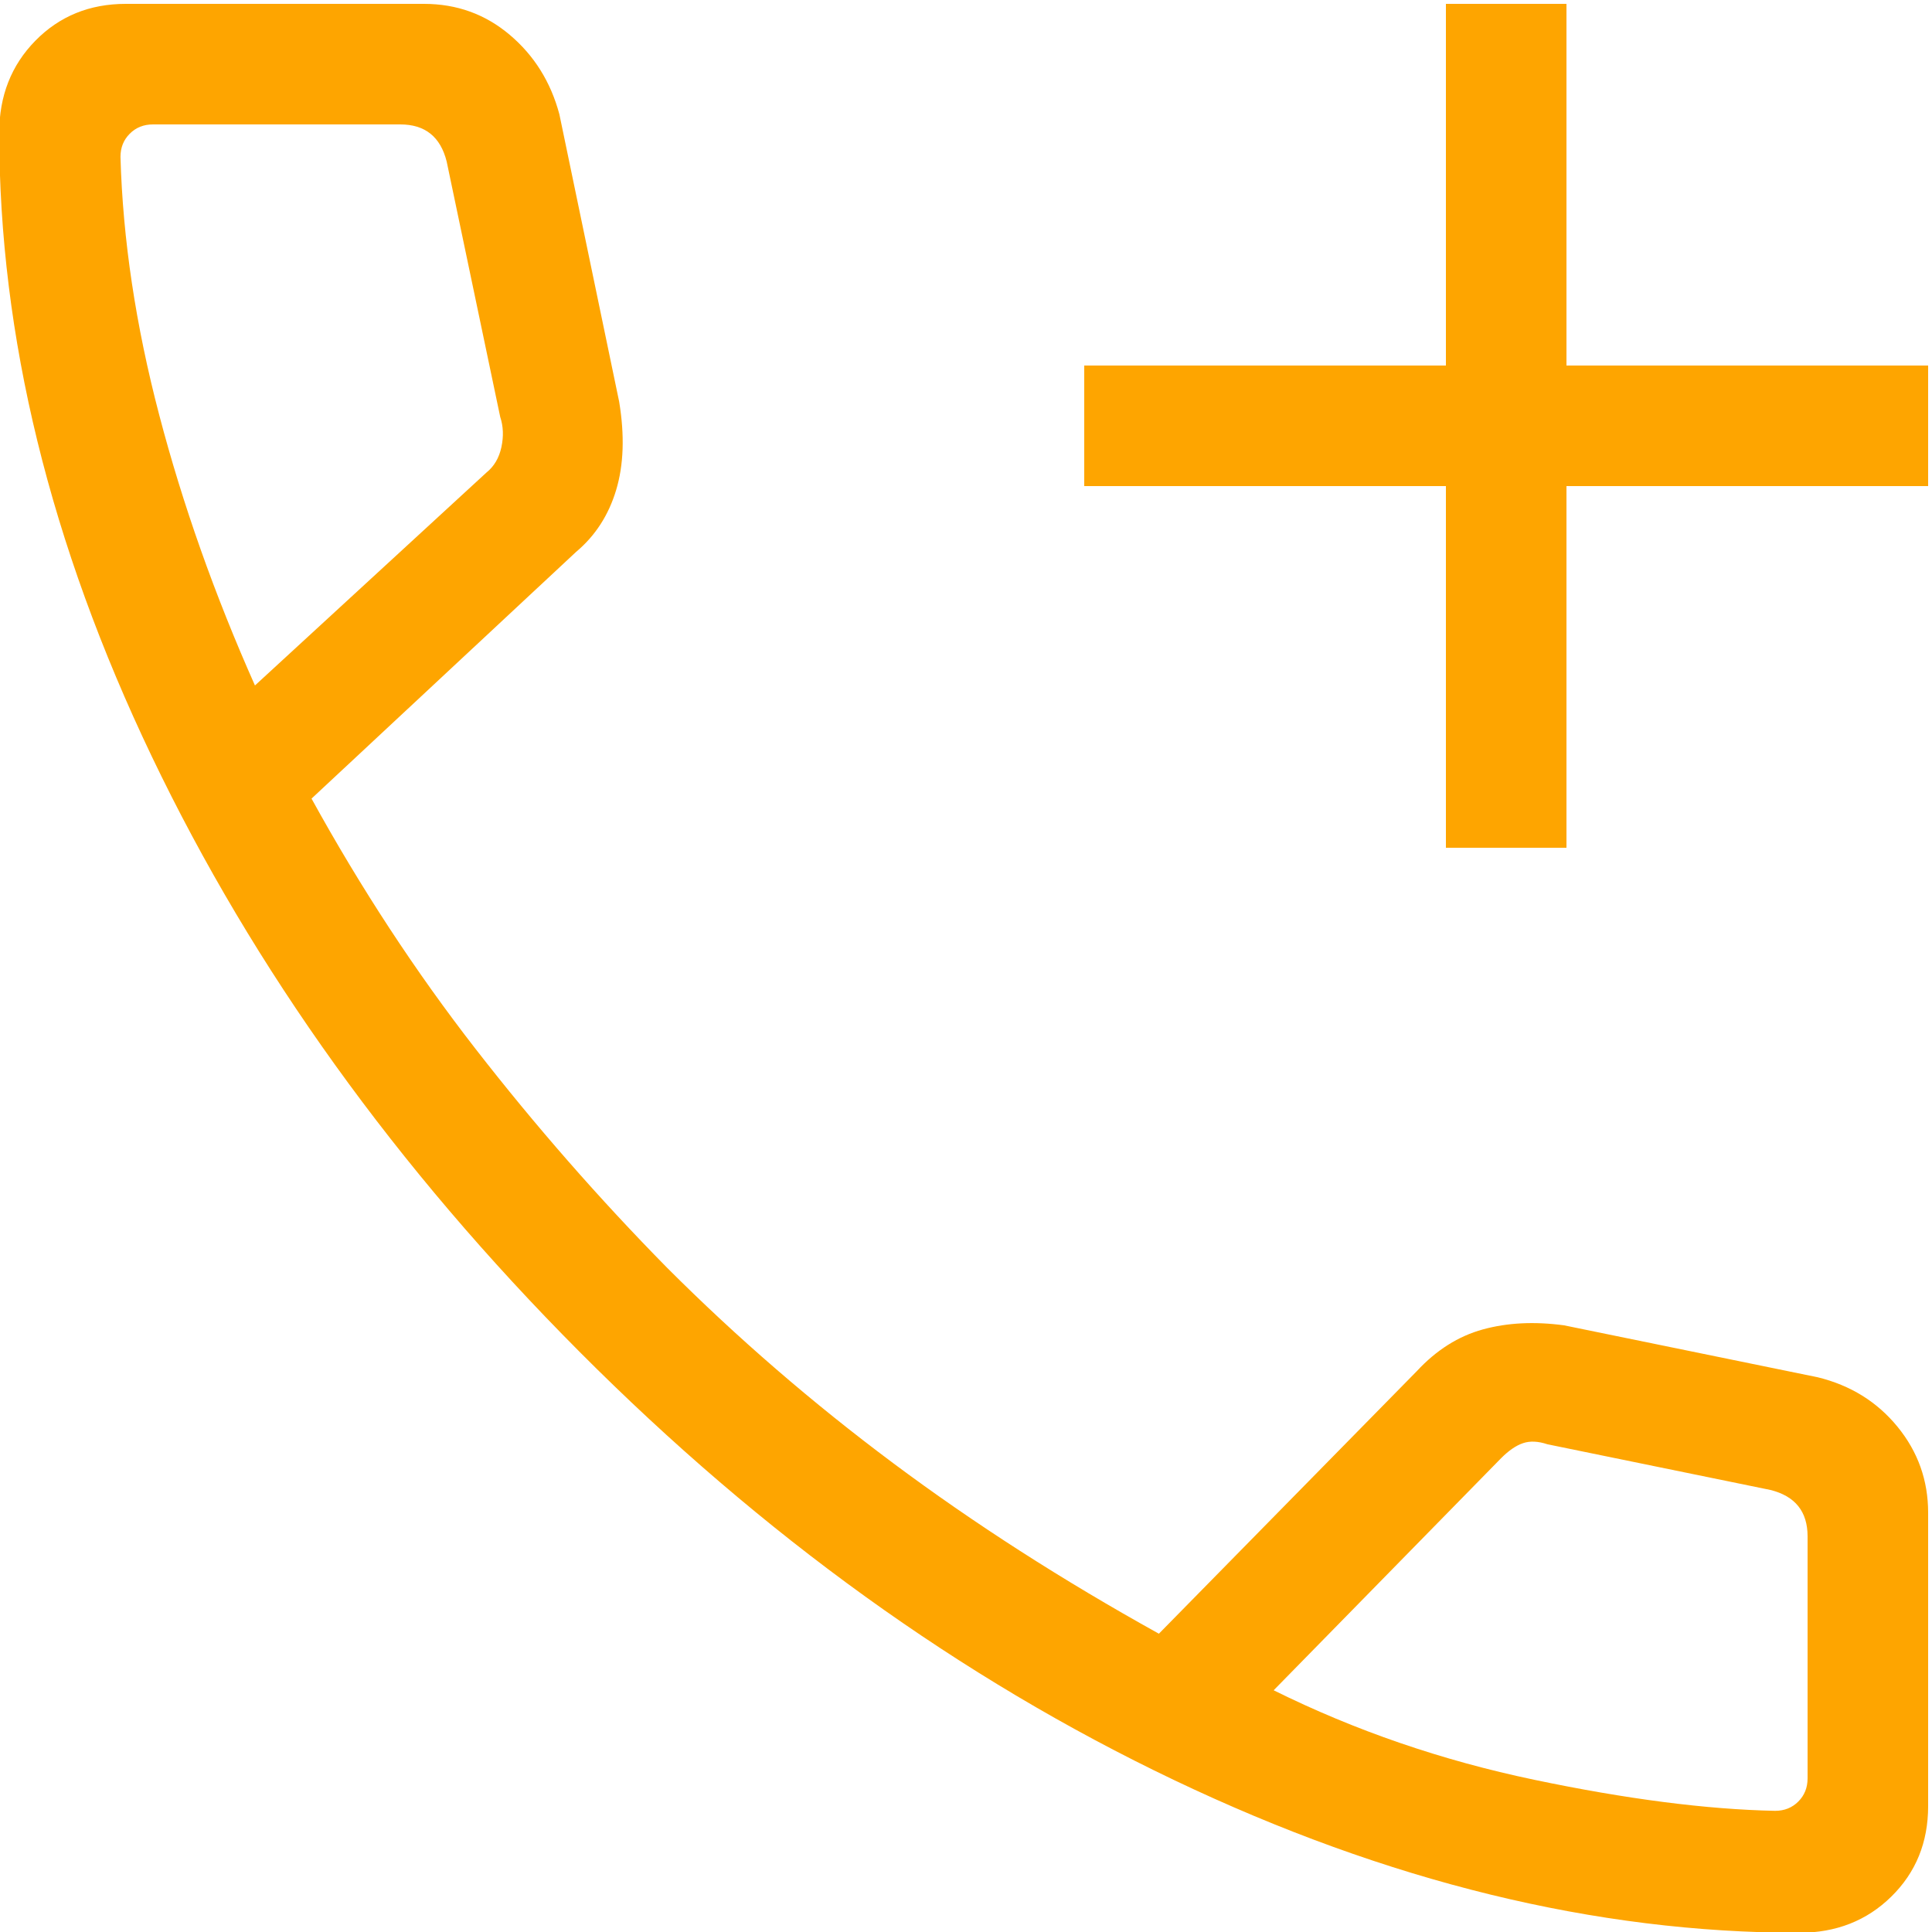<?xml version="1.0" encoding="UTF-8" standalone="no"?> <svg xmlns="http://www.w3.org/2000/svg" xmlns:xlink="http://www.w3.org/1999/xlink" xmlns:serif="http://www.serif.com/" width="100%" height="100%" viewBox="0 0 50 50" version="1.1" xml:space="preserve" style="fill-rule:evenodd;clip-rule:evenodd;stroke-linejoin:round;stroke-miterlimit:2;"> <g transform="matrix(0.078,0,0,0.078,-12.5,62.5)"> <path d="M640,-520L640,-640L520,-640L520,-680L640,-680L640,-800L680,-800L680,-680L800,-680L800,-640L680,-640L680,-520L640,-520ZM757.23,-160C689.797,-160 620.67,-176.883 549.85,-210.65C479.03,-244.423 413.233,-291.823 352.46,-352.85C291.693,-413.87 244.423,-479.663 210.65,-550.23C176.883,-620.797 160,-689.797 160,-757.23C160,-769.45 164,-779.633 172,-787.78C180,-795.927 190,-800 202,-800L300.92,-800C311.793,-800 321.28,-796.577 329.38,-789.73C337.487,-782.883 342.977,-774.1 345.85,-763.38L365.69,-668C367.537,-656.82 367.203,-647.05 364.69,-638.69C362.177,-630.33 357.74,-623.483 351.38,-618.15L263.62,-536.31C280.027,-506.517 298.167,-478.837 318.04,-453.27C337.913,-427.703 359.107,-403.487 381.62,-380.62C404.847,-357.387 429.847,-335.783 456.62,-315.81C483.387,-295.837 512.77,-276.977 544.77,-259.23L630.31,-346.31C636.823,-353.337 644.143,-357.963 652.27,-360.19C660.397,-362.423 669.383,-362.873 679.23,-361.54L763.38,-344.31C774.253,-341.643 783.077,-336.167 789.85,-327.88C796.617,-319.6 800,-310.1 800,-299.38L800,-202C800,-190 795.927,-180 787.78,-172C779.633,-164 769.45,-160 757.23,-160ZM244.85,-573.85L321.62,-644.46C324.18,-646.513 325.847,-649.333 326.62,-652.92C327.387,-656.513 327.257,-659.847 326.23,-662.92L308.46,-747.69C307.433,-751.797 305.64,-754.873 303.08,-756.92C300.513,-758.973 297.18,-760 293.08,-760L211,-760C207.92,-760 205.357,-758.973 203.31,-756.92C201.257,-754.873 200.23,-752.31 200.23,-749.23C200.997,-721.897 205.28,-693.36 213.08,-663.62C220.873,-633.873 231.463,-603.95 244.85,-573.85ZM582.85,-240.46C609.87,-227.073 638.677,-217.177 669.27,-210.77C699.857,-204.357 726.51,-200.92 749.23,-200.46C752.31,-200.46 754.873,-201.487 756.92,-203.54C758.973,-205.593 760,-208.157 760,-211.23L760,-291.54C760,-295.64 758.973,-298.973 756.92,-301.54C754.873,-304.1 751.797,-305.893 747.69,-306.92L673.69,-322.08C670.617,-323.107 667.927,-323.233 665.62,-322.46C663.307,-321.693 660.87,-320.027 658.31,-317.46L582.85,-240.46Z" style="fill:rgb(254,165,0);fill-rule:nonzero;"></path> </g> </svg> 
